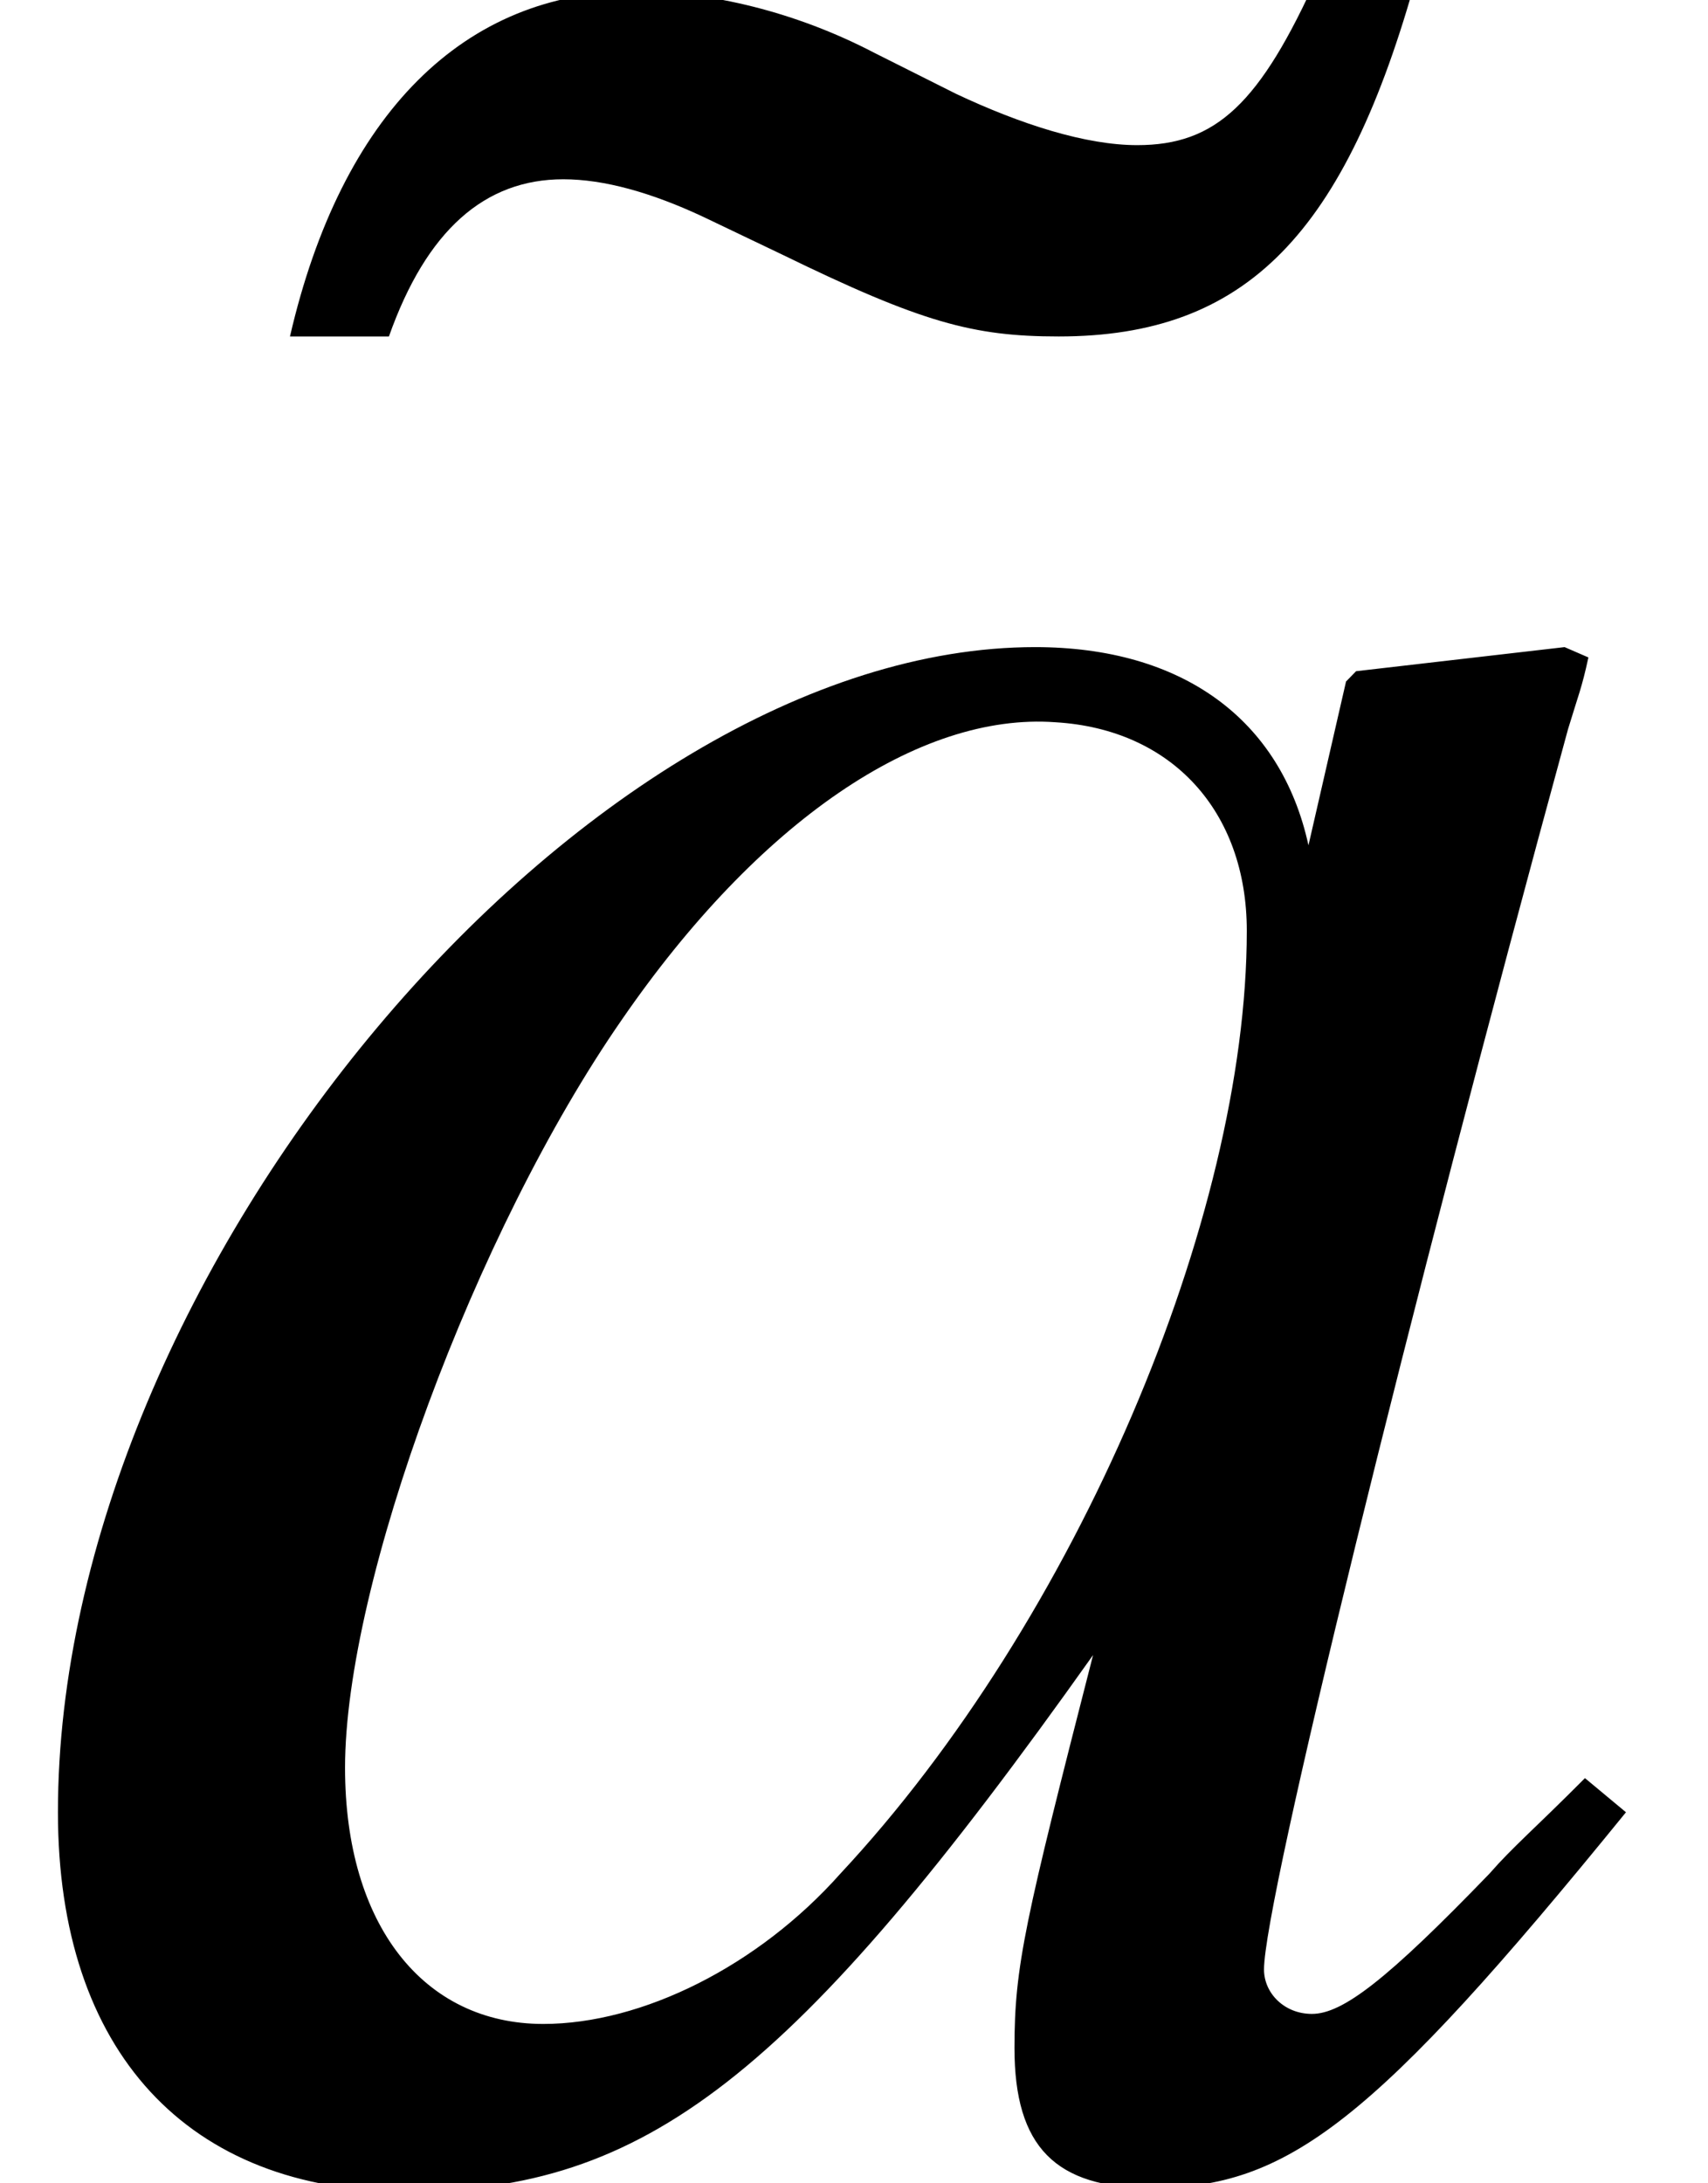 <?xml version='1.0' encoding='UTF-8'?>
<!-- This file was generated by dvisvgm 2.8.2 -->
<svg version='1.1' xmlns='http://www.w3.org/2000/svg' xmlns:xlink='http://www.w3.org/1999/xlink' width='5.955pt' height='7.611pt' viewBox='56.413 58.244 5.955 7.611'>
<defs>
<path id='g4-152' d='M3.597-7.599C3.394-7.146 3.24-7.003 2.966-7.003C2.787-7.003 2.561-7.075 2.334-7.182L2.049-7.325C1.775-7.468 1.477-7.539 1.215-7.539C.619-7.539 .191-7.111 .012-6.336H.357C.488-6.706 .691-6.884 .965-6.884C1.108-6.884 1.274-6.837 1.453-6.753L1.727-6.622C2.215-6.384 2.394-6.336 2.692-6.336C3.347-6.336 3.692-6.694 3.942-7.599H3.597Z'/>
<path id='g2-97' d='M5.526-1.31C5.348-1.131 5.276-1.072 5.193-.977C4.836-.607 4.681-.488 4.574-.488C4.478-.488 4.407-.56 4.407-.643C4.407-.881 4.907-2.918 5.467-4.967C5.503-5.086 5.515-5.11 5.538-5.217L5.455-5.253L4.728-5.169L4.693-5.133L4.562-4.562C4.466-5.002 4.121-5.253 3.609-5.253C2.037-5.253 .202-3.073 .202-1.191C.202-.357 .655 .131 1.417 .131C2.251 .131 2.763-.262 3.811-1.739C3.573-.81 3.537-.655 3.537-.369C3.537-.024 3.68 .119 4.014 .119C4.49 .119 4.788-.107 5.669-1.191L5.526-1.31ZM3.68-4.991C4.085-4.967 4.347-4.681 4.347-4.264C4.347-3.263 3.752-1.858 2.93-.977C2.644-.655 2.239-.453 1.894-.453C1.477-.453 1.203-.798 1.203-1.346C1.203-1.989 1.656-3.216 2.168-3.954C2.644-4.645 3.204-5.026 3.68-4.991Z'/>
</defs>
<g id='page1'>
<use x='57.412' y='65.753' xlink:href='#g4-152'/>
<use x='56.413' y='65.753' xlink:href='#g2-97'/>
</g>
</svg>